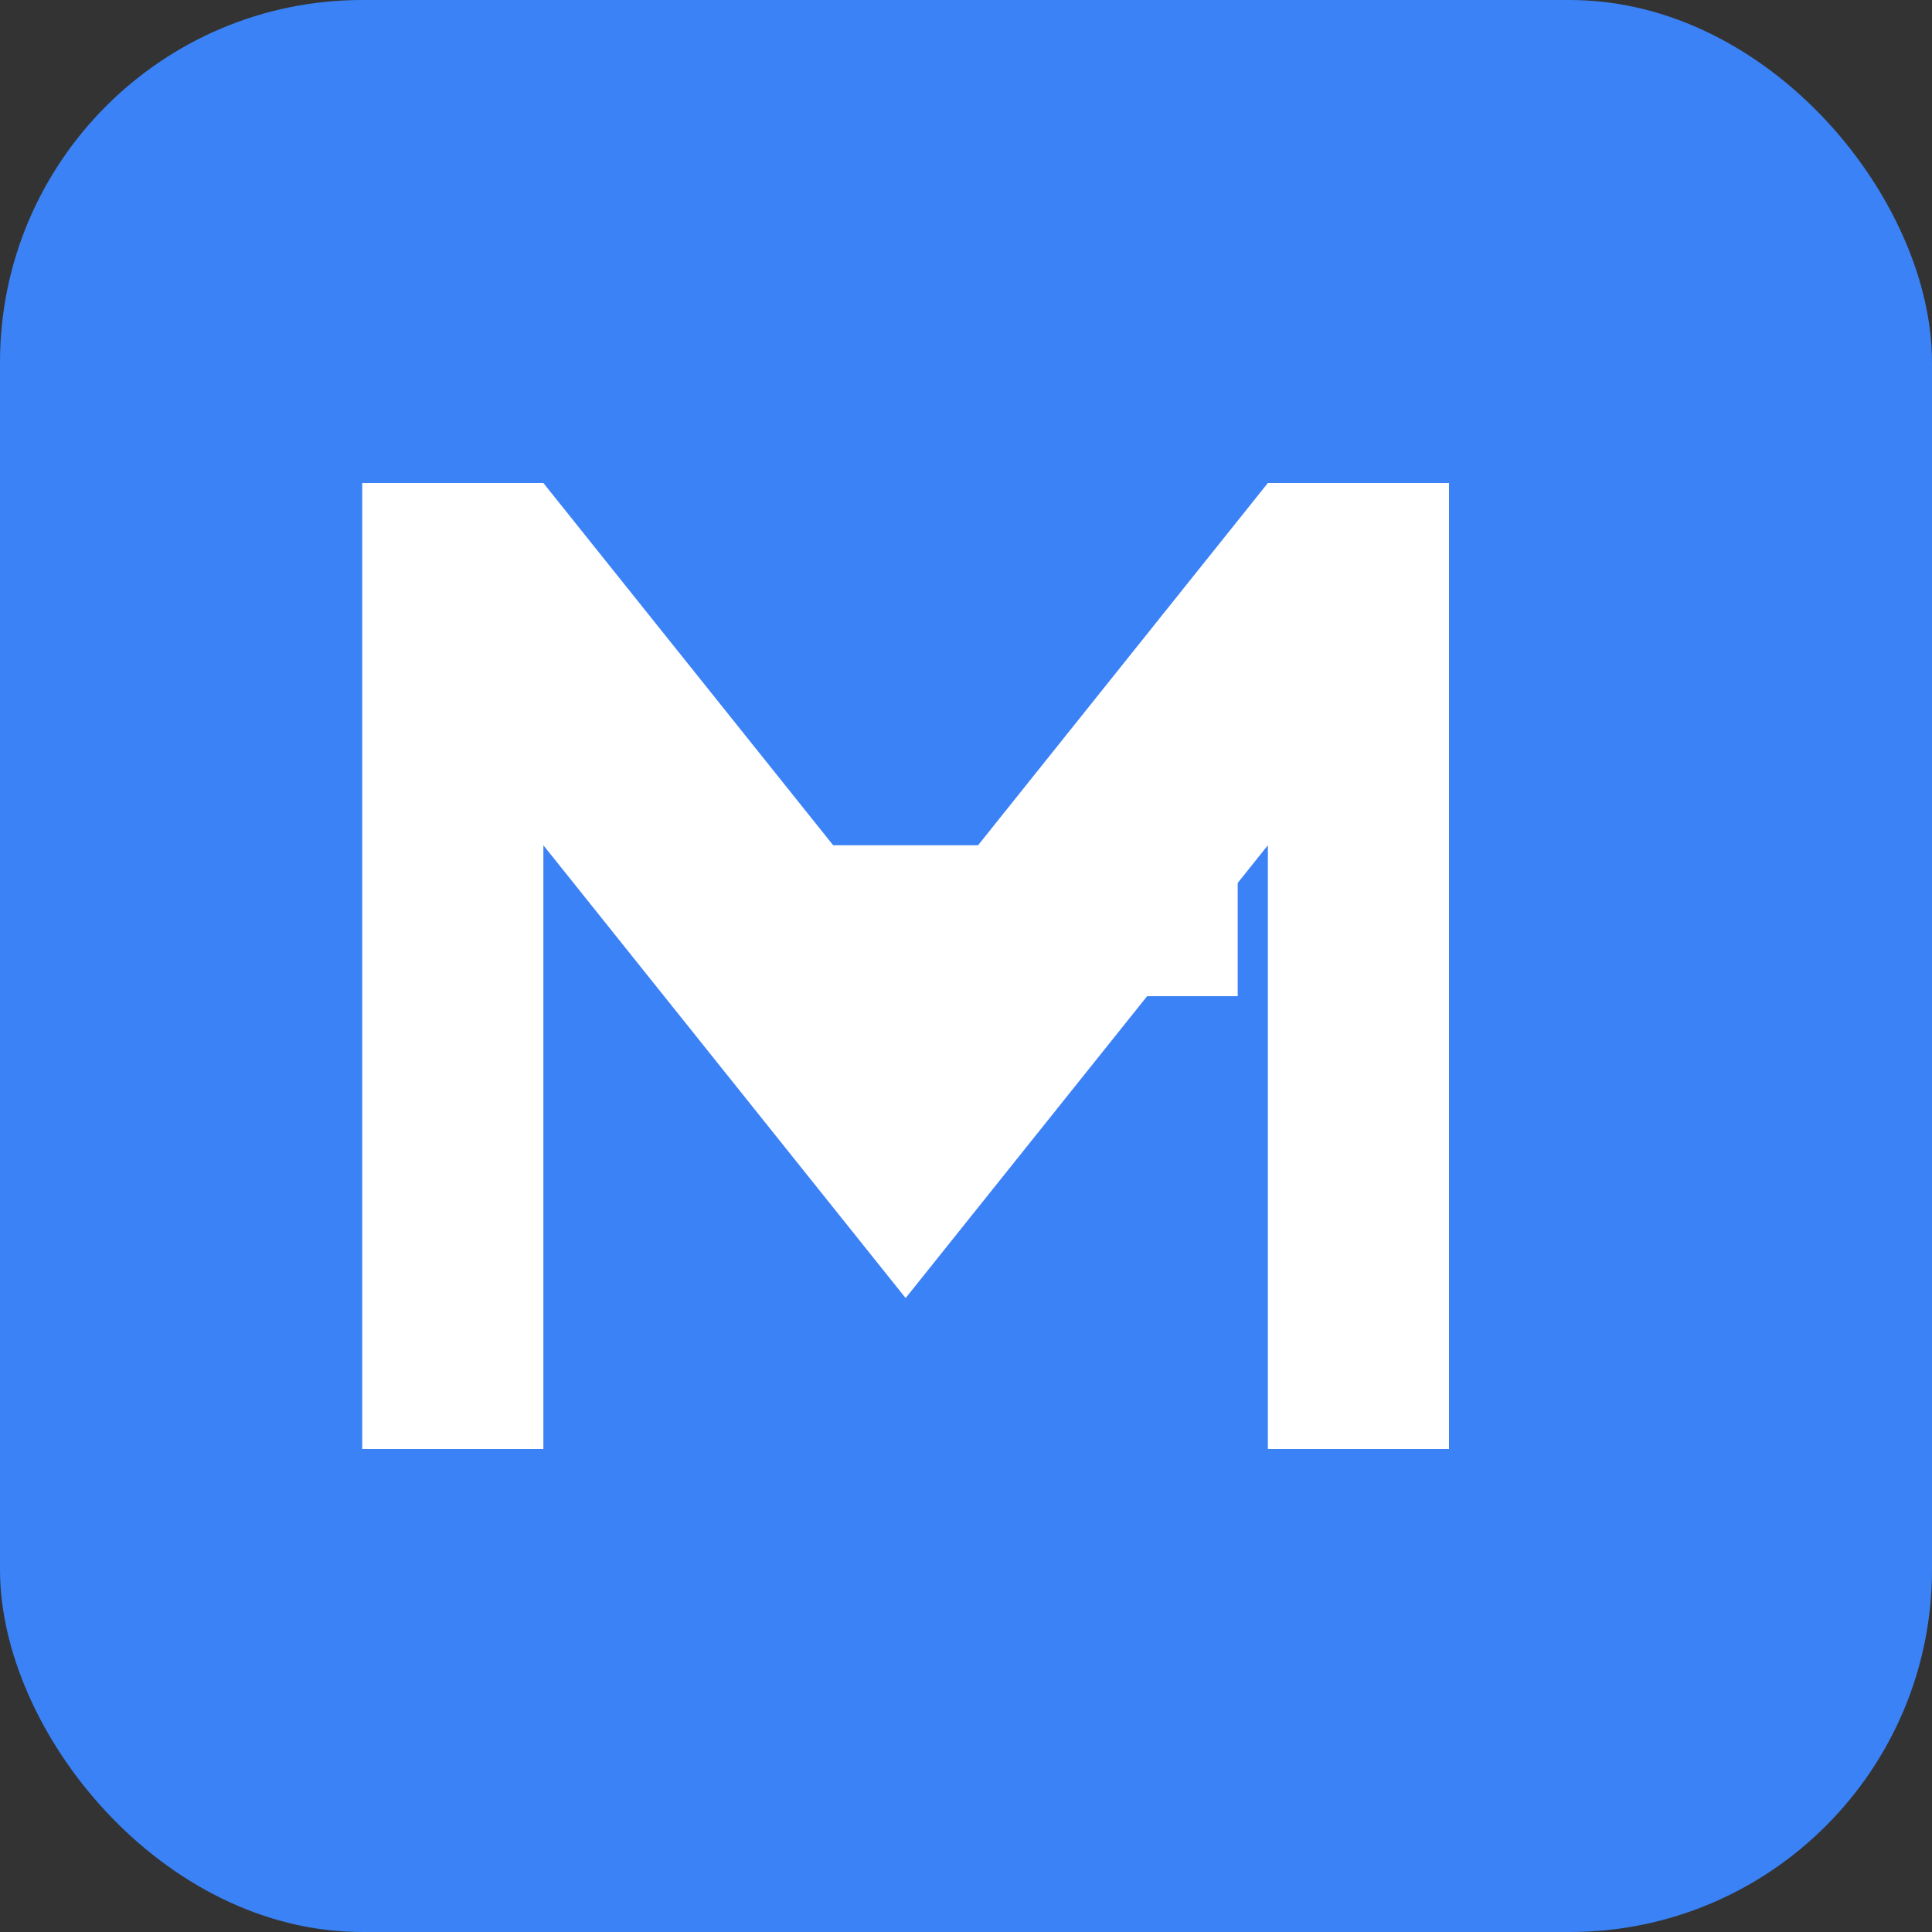 <!-- assets/favicon.svg -->
<svg xmlns="http://www.w3.org/2000/svg" viewBox="0 0 64 64">
  <rect x="0" y="0" width="64" height="64" fill="#333333" stroke="none"/>
  <rect width="64" height="64" rx="12" fill="#3b82f6"/>
  <path fill="#ffffff" d="M12 48V16h6l12 15 12-15h6v32h-6V28l-12 15L18 28v20z"/>
  <rect x="23" y="28" width="18" height="5" fill="#ffffff"/>
</svg>